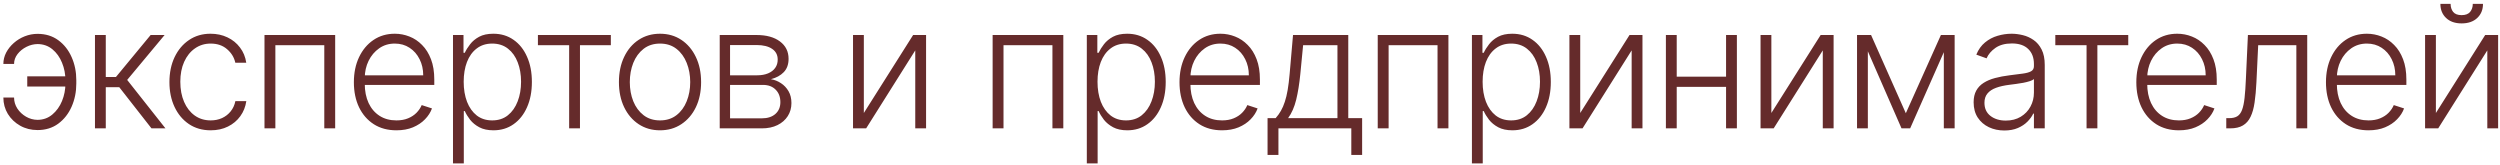 <?xml version="1.0" encoding="UTF-8"?> <svg xmlns="http://www.w3.org/2000/svg" width="409" height="27" viewBox="0 0 409 27" fill="none"><path d="M6.149 7.209C5.519 7.215 4.91 7.368 4.32 7.666C3.73 7.964 3.246 8.359 2.868 8.849C2.49 9.34 2.301 9.877 2.301 10.46H0.551C0.551 9.811 0.704 9.191 1.009 8.601C1.32 8.011 1.738 7.487 2.261 7.03C2.785 6.566 3.382 6.201 4.051 5.936C4.727 5.671 5.427 5.538 6.149 5.538C7.462 5.538 8.592 5.886 9.54 6.582C10.488 7.278 11.213 8.2 11.717 9.347C12.228 10.493 12.483 11.749 12.483 13.115V13.672C12.483 15.031 12.228 16.29 11.717 17.45C11.207 18.604 10.478 19.532 9.53 20.234C8.582 20.93 7.455 21.278 6.149 21.278C5.095 21.278 4.144 21.04 3.295 20.562C2.454 20.085 1.784 19.445 1.287 18.643C0.796 17.835 0.551 16.94 0.551 15.959H2.301C2.301 16.602 2.48 17.202 2.838 17.759C3.203 18.309 3.677 18.753 4.26 19.091C4.843 19.429 5.473 19.601 6.149 19.608C7.071 19.601 7.873 19.313 8.555 18.743C9.245 18.166 9.775 17.427 10.146 16.526C10.518 15.617 10.703 14.666 10.703 13.672V13.115C10.703 12.107 10.518 11.156 10.146 10.261C9.782 9.36 9.258 8.627 8.575 8.064C7.893 7.5 7.084 7.215 6.149 7.209ZM11.439 12.489V14.159H4.459V12.489H11.439ZM15.536 21V5.727H17.306V12.598H18.966L24.644 5.727H26.931L20.806 13.075L27.07 21H24.783L19.513 14.268H17.306V21H15.536ZM34.47 21.318C33.105 21.318 31.915 20.977 30.901 20.294C29.893 19.611 29.111 18.677 28.554 17.49C27.997 16.303 27.719 14.951 27.719 13.433C27.719 11.902 28 10.54 28.564 9.347C29.134 8.153 29.923 7.219 30.93 6.543C31.938 5.86 33.108 5.518 34.44 5.518C35.461 5.518 36.386 5.717 37.215 6.115C38.043 6.506 38.726 7.06 39.263 7.776C39.806 8.485 40.148 9.313 40.287 10.261H38.497C38.312 9.4 37.864 8.664 37.155 8.054C36.452 7.438 35.557 7.129 34.47 7.129C33.496 7.129 32.634 7.394 31.885 7.925C31.136 8.448 30.549 9.181 30.125 10.122C29.707 11.057 29.499 12.141 29.499 13.374C29.499 14.613 29.704 15.71 30.115 16.665C30.526 17.613 31.103 18.355 31.845 18.892C32.594 19.429 33.469 19.697 34.47 19.697C35.146 19.697 35.763 19.572 36.32 19.32C36.883 19.061 37.354 18.697 37.732 18.226C38.116 17.755 38.375 17.195 38.507 16.546H40.297C40.164 17.467 39.836 18.289 39.312 19.011C38.795 19.727 38.123 20.291 37.294 20.702C36.472 21.113 35.531 21.318 34.47 21.318ZM43.27 21V5.727H54.834V21H53.054V7.398H45.05V21H43.27ZM64.855 21.318C63.429 21.318 62.196 20.987 61.156 20.324C60.115 19.654 59.309 18.73 58.739 17.55C58.176 16.363 57.894 14.998 57.894 13.453C57.894 11.915 58.176 10.55 58.739 9.357C59.309 8.157 60.095 7.219 61.096 6.543C62.103 5.86 63.267 5.518 64.586 5.518C65.415 5.518 66.213 5.671 66.982 5.976C67.751 6.274 68.441 6.735 69.05 7.358C69.667 7.974 70.154 8.753 70.512 9.695C70.87 10.629 71.049 11.736 71.049 13.016V13.891H59.117V12.329H69.239C69.239 11.348 69.041 10.467 68.643 9.685C68.252 8.896 67.705 8.273 67.002 7.815C66.306 7.358 65.501 7.129 64.586 7.129C63.618 7.129 62.766 7.388 62.031 7.905C61.295 8.422 60.718 9.105 60.3 9.953C59.889 10.802 59.681 11.73 59.674 12.737V13.672C59.674 14.885 59.883 15.945 60.3 16.854C60.725 17.755 61.325 18.454 62.1 18.952C62.876 19.449 63.794 19.697 64.855 19.697C65.577 19.697 66.21 19.585 66.754 19.359C67.304 19.134 67.764 18.832 68.136 18.454C68.514 18.07 68.799 17.649 68.991 17.192L70.671 17.739C70.439 18.382 70.058 18.975 69.528 19.518C69.004 20.062 68.348 20.5 67.559 20.831C66.777 21.156 65.875 21.318 64.855 21.318ZM74.109 26.727V5.727H75.829V8.641H76.038C76.25 8.183 76.542 7.716 76.913 7.239C77.284 6.755 77.775 6.347 78.385 6.016C79.001 5.684 79.777 5.518 80.712 5.518C81.971 5.518 83.071 5.85 84.013 6.513C84.961 7.169 85.696 8.09 86.22 9.277C86.75 10.457 87.016 11.832 87.016 13.403C87.016 14.981 86.75 16.363 86.22 17.55C85.696 18.736 84.961 19.661 84.013 20.324C83.071 20.987 81.978 21.318 80.731 21.318C79.81 21.318 79.038 21.152 78.415 20.821C77.798 20.49 77.298 20.082 76.913 19.598C76.535 19.108 76.244 18.63 76.038 18.166H75.879V26.727H74.109ZM75.859 13.374C75.859 14.607 76.042 15.7 76.406 16.655C76.777 17.603 77.308 18.349 77.997 18.892C78.693 19.429 79.535 19.697 80.523 19.697C81.537 19.697 82.392 19.419 83.088 18.862C83.791 18.299 84.324 17.54 84.689 16.585C85.06 15.631 85.246 14.56 85.246 13.374C85.246 12.2 85.063 11.143 84.699 10.202C84.341 9.26 83.811 8.515 83.108 7.964C82.405 7.408 81.543 7.129 80.523 7.129C79.528 7.129 78.683 7.398 77.987 7.935C77.291 8.465 76.761 9.201 76.396 10.142C76.038 11.077 75.859 12.154 75.859 13.374ZM88.003 7.398V5.727H99.934V7.398H94.883V21H93.113V7.398H88.003ZM107.979 21.318C106.66 21.318 105.493 20.983 104.479 20.314C103.471 19.644 102.682 18.72 102.112 17.54C101.542 16.353 101.257 14.984 101.257 13.433C101.257 11.869 101.542 10.493 102.112 9.307C102.682 8.114 103.471 7.186 104.479 6.523C105.493 5.853 106.66 5.518 107.979 5.518C109.298 5.518 110.461 5.853 111.469 6.523C112.476 7.192 113.265 8.12 113.835 9.307C114.412 10.493 114.7 11.869 114.7 13.433C114.7 14.984 114.415 16.353 113.845 17.54C113.275 18.72 112.483 19.644 111.469 20.314C110.461 20.983 109.298 21.318 107.979 21.318ZM107.979 19.697C109.039 19.697 109.937 19.412 110.673 18.842C111.409 18.272 111.966 17.513 112.344 16.565C112.728 15.617 112.92 14.573 112.92 13.433C112.92 12.293 112.728 11.246 112.344 10.291C111.966 9.337 111.409 8.571 110.673 7.994C109.937 7.418 109.039 7.129 107.979 7.129C106.925 7.129 106.026 7.418 105.284 7.994C104.548 8.571 103.988 9.337 103.604 10.291C103.226 11.246 103.037 12.293 103.037 13.433C103.037 14.573 103.226 15.617 103.604 16.565C103.988 17.513 104.548 18.272 105.284 18.842C106.02 19.412 106.918 19.697 107.979 19.697ZM117.746 21V5.727H123.761C125.385 5.727 126.665 6.079 127.599 6.781C128.541 7.484 129.011 8.432 129.011 9.625C129.011 10.533 128.749 11.259 128.226 11.803C127.702 12.346 126.999 12.731 126.118 12.956C126.708 13.055 127.255 13.271 127.758 13.602C128.269 13.934 128.683 14.371 129.001 14.915C129.319 15.458 129.479 16.108 129.479 16.864C129.479 17.659 129.28 18.368 128.882 18.991C128.484 19.615 127.924 20.105 127.202 20.463C126.479 20.821 125.624 21 124.636 21H117.746ZM119.436 19.359H124.636C125.571 19.359 126.31 19.121 126.854 18.643C127.397 18.16 127.669 17.517 127.669 16.715C127.669 15.859 127.41 15.177 126.893 14.666C126.383 14.149 125.697 13.891 124.835 13.891H119.436V19.359ZM119.436 12.32H123.871C124.56 12.32 125.157 12.213 125.66 12.001C126.164 11.789 126.552 11.491 126.824 11.107C127.102 10.715 127.238 10.258 127.231 9.734C127.231 8.985 126.926 8.405 126.317 7.994C125.707 7.577 124.855 7.368 123.761 7.368H119.436V12.32ZM141.324 18.484L149.388 5.727H151.506V21H149.736V8.243L141.702 21H139.554V5.727H141.324V18.484ZM162.394 21V5.727H173.958V21H172.178V7.398H164.174V21H162.394ZM177.803 26.727V5.727H179.524V8.641H179.732C179.944 8.183 180.236 7.716 180.607 7.239C180.979 6.755 181.469 6.347 182.079 6.016C182.695 5.684 183.471 5.518 184.406 5.518C185.665 5.518 186.765 5.85 187.707 6.513C188.655 7.169 189.39 8.09 189.914 9.277C190.444 10.457 190.71 11.832 190.71 13.403C190.71 14.981 190.444 16.363 189.914 17.55C189.39 18.736 188.655 19.661 187.707 20.324C186.765 20.987 185.672 21.318 184.426 21.318C183.504 21.318 182.732 21.152 182.109 20.821C181.492 20.49 180.992 20.082 180.607 19.598C180.23 19.108 179.938 18.63 179.732 18.166H179.573V26.727H177.803ZM179.553 13.374C179.553 14.607 179.736 15.7 180.1 16.655C180.471 17.603 181.002 18.349 181.691 18.892C182.387 19.429 183.229 19.697 184.217 19.697C185.231 19.697 186.086 19.419 186.782 18.862C187.485 18.299 188.018 17.54 188.383 16.585C188.754 15.631 188.94 14.56 188.94 13.374C188.94 12.2 188.757 11.143 188.393 10.202C188.035 9.26 187.505 8.515 186.802 7.964C186.099 7.408 185.238 7.129 184.217 7.129C183.222 7.129 182.377 7.398 181.681 7.935C180.985 8.465 180.455 9.201 180.09 10.142C179.732 11.077 179.553 12.154 179.553 13.374ZM199.927 21.318C198.502 21.318 197.269 20.987 196.228 20.324C195.188 19.654 194.382 18.73 193.812 17.55C193.249 16.363 192.967 14.998 192.967 13.453C192.967 11.915 193.249 10.55 193.812 9.357C194.382 8.157 195.168 7.219 196.169 6.543C197.176 5.86 198.34 5.518 199.659 5.518C200.487 5.518 201.286 5.671 202.055 5.976C202.824 6.274 203.513 6.735 204.123 7.358C204.74 7.974 205.227 8.753 205.585 9.695C205.943 10.629 206.122 11.736 206.122 13.016V13.891H194.19V12.329H204.312C204.312 11.348 204.113 10.467 203.716 9.685C203.324 8.896 202.778 8.273 202.075 7.815C201.379 7.358 200.573 7.129 199.659 7.129C198.691 7.129 197.839 7.388 197.103 7.905C196.367 8.422 195.791 9.105 195.373 9.953C194.962 10.802 194.753 11.73 194.747 12.737V13.672C194.747 14.885 194.956 15.945 195.373 16.854C195.797 17.755 196.397 18.454 197.173 18.952C197.948 19.449 198.867 19.697 199.927 19.697C200.65 19.697 201.283 19.585 201.826 19.359C202.376 19.134 202.837 18.832 203.208 18.454C203.586 18.07 203.871 17.649 204.064 17.192L205.744 17.739C205.512 18.382 205.131 18.975 204.6 19.518C204.077 20.062 203.421 20.5 202.632 20.831C201.849 21.156 200.948 21.318 199.927 21.318ZM207.372 25.345V19.329H208.695C209.026 18.958 209.315 18.557 209.56 18.126C209.805 17.695 210.017 17.205 210.196 16.655C210.382 16.098 210.538 15.452 210.663 14.716C210.789 13.973 210.895 13.108 210.982 12.121L211.538 5.727H220.577V19.329H222.844V25.345H221.074V21H209.152V25.345H207.372ZM210.733 19.329H218.807V7.398H213.189L212.732 12.121C212.573 13.725 212.347 15.124 212.056 16.317C211.764 17.51 211.323 18.514 210.733 19.329ZM225.397 21V5.727H236.961V21H235.181V7.398H227.177V21H225.397ZM240.807 26.727V5.727H242.527V8.641H242.736C242.948 8.183 243.239 7.716 243.611 7.239C243.982 6.755 244.472 6.347 245.082 6.016C245.699 5.684 246.474 5.518 247.409 5.518C248.668 5.518 249.769 5.85 250.71 6.513C251.658 7.169 252.394 8.09 252.917 9.277C253.448 10.457 253.713 11.832 253.713 13.403C253.713 14.981 253.448 16.363 252.917 17.55C252.394 18.736 251.658 19.661 250.71 20.324C249.769 20.987 248.675 21.318 247.429 21.318C246.507 21.318 245.735 21.152 245.112 20.821C244.496 20.49 243.995 20.082 243.611 19.598C243.233 19.108 242.941 18.63 242.736 18.166H242.577V26.727H240.807ZM242.557 13.374C242.557 14.607 242.739 15.7 243.104 16.655C243.475 17.603 244.005 18.349 244.694 18.892C245.39 19.429 246.232 19.697 247.22 19.697C248.234 19.697 249.089 19.419 249.785 18.862C250.488 18.299 251.022 17.54 251.386 16.585C251.757 15.631 251.943 14.56 251.943 13.374C251.943 12.2 251.761 11.143 251.396 10.202C251.038 9.26 250.508 8.515 249.805 7.964C249.103 7.408 248.241 7.129 247.22 7.129C246.226 7.129 245.381 7.398 244.684 7.935C243.988 8.465 243.458 9.201 243.094 10.142C242.736 11.077 242.557 12.154 242.557 13.374ZM258.526 18.484L266.59 5.727H268.707V21H266.938V8.243L258.903 21H256.756V5.727H258.526V18.484ZM282.852 12.538V14.209H273.873V12.538H282.852ZM274.311 5.727V21H272.541V5.727H274.311ZM284.154 5.727V21H282.384V5.727H284.154ZM289.795 18.484L297.859 5.727H299.977V21H298.207V8.243L290.173 21H288.025V5.727H289.795V18.484ZM311.794 18.524L317.532 5.727H319.252L312.5 21H311.088L304.416 5.727H306.107L311.794 18.524ZM305.58 5.727V21H303.81V5.727H305.58ZM318.009 21V5.727H319.779V21H318.009ZM327.907 21.348C326.986 21.348 326.144 21.169 325.382 20.811C324.62 20.447 324.013 19.923 323.562 19.24C323.111 18.551 322.886 17.715 322.886 16.734C322.886 15.979 323.029 15.342 323.314 14.825C323.599 14.308 324.003 13.884 324.527 13.553C325.05 13.221 325.67 12.959 326.386 12.767C327.102 12.575 327.891 12.426 328.753 12.32C329.608 12.213 330.33 12.121 330.92 12.041C331.517 11.962 331.971 11.836 332.282 11.663C332.594 11.491 332.75 11.213 332.75 10.828V10.47C332.75 9.429 332.438 8.611 331.815 8.014C331.199 7.411 330.31 7.109 329.15 7.109C328.05 7.109 327.152 7.351 326.456 7.835C325.766 8.319 325.282 8.889 325.004 9.545L323.324 8.939C323.668 8.104 324.146 7.438 324.755 6.94C325.365 6.437 326.048 6.075 326.804 5.857C327.559 5.631 328.325 5.518 329.101 5.518C329.684 5.518 330.29 5.595 330.92 5.747C331.557 5.9 332.147 6.165 332.69 6.543C333.234 6.914 333.674 7.434 334.013 8.104C334.351 8.767 334.52 9.608 334.52 10.629V21H332.75V18.584H332.64C332.428 19.035 332.113 19.472 331.696 19.896C331.278 20.32 330.754 20.669 330.125 20.94C329.495 21.212 328.756 21.348 327.907 21.348ZM328.146 19.727C329.087 19.727 329.903 19.518 330.592 19.101C331.281 18.683 331.812 18.13 332.183 17.44C332.561 16.744 332.75 15.979 332.75 15.143V12.936C332.617 13.062 332.395 13.175 332.084 13.274C331.779 13.374 331.424 13.463 331.02 13.543C330.622 13.616 330.224 13.678 329.826 13.732C329.429 13.785 329.071 13.831 328.753 13.871C327.891 13.977 327.155 14.143 326.545 14.368C325.935 14.593 325.468 14.905 325.143 15.303C324.818 15.694 324.656 16.197 324.656 16.814C324.656 17.742 324.987 18.461 325.65 18.972C326.313 19.475 327.145 19.727 328.146 19.727ZM336.25 7.398V5.727H348.182V7.398H343.131V21H341.361V7.398H336.25ZM356.465 21.318C355.039 21.318 353.806 20.987 352.766 20.324C351.725 19.654 350.92 18.73 350.35 17.55C349.786 16.363 349.504 14.998 349.504 13.453C349.504 11.915 349.786 10.55 350.35 9.357C350.92 8.157 351.705 7.219 352.706 6.543C353.714 5.86 354.877 5.518 356.196 5.518C357.025 5.518 357.824 5.671 358.592 5.976C359.361 6.274 360.051 6.735 360.661 7.358C361.277 7.974 361.764 8.753 362.122 9.695C362.48 10.629 362.659 11.736 362.659 13.016V13.891H350.727V12.329H360.85C360.85 11.348 360.651 10.467 360.253 9.685C359.862 8.896 359.315 8.273 358.612 7.815C357.916 7.358 357.111 7.129 356.196 7.129C355.228 7.129 354.377 7.388 353.641 7.905C352.905 8.422 352.328 9.105 351.911 9.953C351.5 10.802 351.291 11.73 351.284 12.737V13.672C351.284 14.885 351.493 15.945 351.911 16.854C352.335 17.755 352.935 18.454 353.71 18.952C354.486 19.449 355.404 19.697 356.465 19.697C357.187 19.697 357.82 19.585 358.364 19.359C358.914 19.134 359.375 18.832 359.746 18.454C360.124 18.07 360.409 17.649 360.601 17.192L362.281 17.739C362.049 18.382 361.668 18.975 361.138 19.518C360.614 20.062 359.958 20.5 359.169 20.831C358.387 21.156 357.485 21.318 356.465 21.318ZM364.218 21V19.329H364.695C365.239 19.329 365.676 19.23 366.008 19.031C366.346 18.826 366.608 18.481 366.793 17.997C366.979 17.513 367.118 16.854 367.211 16.018C367.304 15.183 367.377 14.136 367.43 12.876L367.758 5.727H377.462V21H375.683V7.398H369.438L369.15 13.473C369.09 14.713 368.991 15.803 368.852 16.744C368.719 17.686 368.5 18.471 368.195 19.101C367.897 19.731 367.479 20.204 366.942 20.523C366.412 20.841 365.716 21 364.854 21H364.218ZM387.488 21.318C386.063 21.318 384.83 20.987 383.789 20.324C382.748 19.654 381.943 18.73 381.373 17.55C380.809 16.363 380.528 14.998 380.528 13.453C380.528 11.915 380.809 10.55 381.373 9.357C381.943 8.157 382.728 7.219 383.729 6.543C384.737 5.86 385.9 5.518 387.219 5.518C388.048 5.518 388.847 5.671 389.616 5.976C390.385 6.274 391.074 6.735 391.684 7.358C392.3 7.974 392.787 8.753 393.145 9.695C393.503 10.629 393.682 11.736 393.682 13.016V13.891H381.751V12.329H391.873C391.873 11.348 391.674 10.467 391.276 9.685C390.885 8.896 390.338 8.273 389.636 7.815C388.939 7.358 388.134 7.129 387.219 7.129C386.252 7.129 385.4 7.388 384.664 7.905C383.928 8.422 383.351 9.105 382.934 9.953C382.523 10.802 382.314 11.73 382.307 12.737V13.672C382.307 14.885 382.516 15.945 382.934 16.854C383.358 17.755 383.958 18.454 384.734 18.952C385.509 19.449 386.427 19.697 387.488 19.697C388.21 19.697 388.843 19.585 389.387 19.359C389.937 19.134 390.398 18.832 390.769 18.454C391.147 18.07 391.432 17.649 391.624 17.192L393.305 17.739C393.073 18.382 392.691 18.975 392.161 19.518C391.637 20.062 390.981 20.5 390.192 20.831C389.41 21.156 388.509 21.318 387.488 21.318ZM398.512 18.484L406.576 5.727H408.694V21H406.924V8.243L398.89 21H396.743V5.727H398.512V18.484ZM404.548 0.636H406.218C406.218 1.584 405.904 2.353 405.274 2.943C404.651 3.533 403.799 3.828 402.718 3.828C401.651 3.828 400.806 3.533 400.183 2.943C399.56 2.353 399.248 1.584 399.248 0.636H400.919C400.919 1.153 401.058 1.591 401.336 1.949C401.621 2.3 402.082 2.476 402.718 2.476C403.355 2.476 403.819 2.3 404.11 1.949C404.402 1.591 404.548 1.153 404.548 0.636Z" fill="#652B2B"></path></svg> 